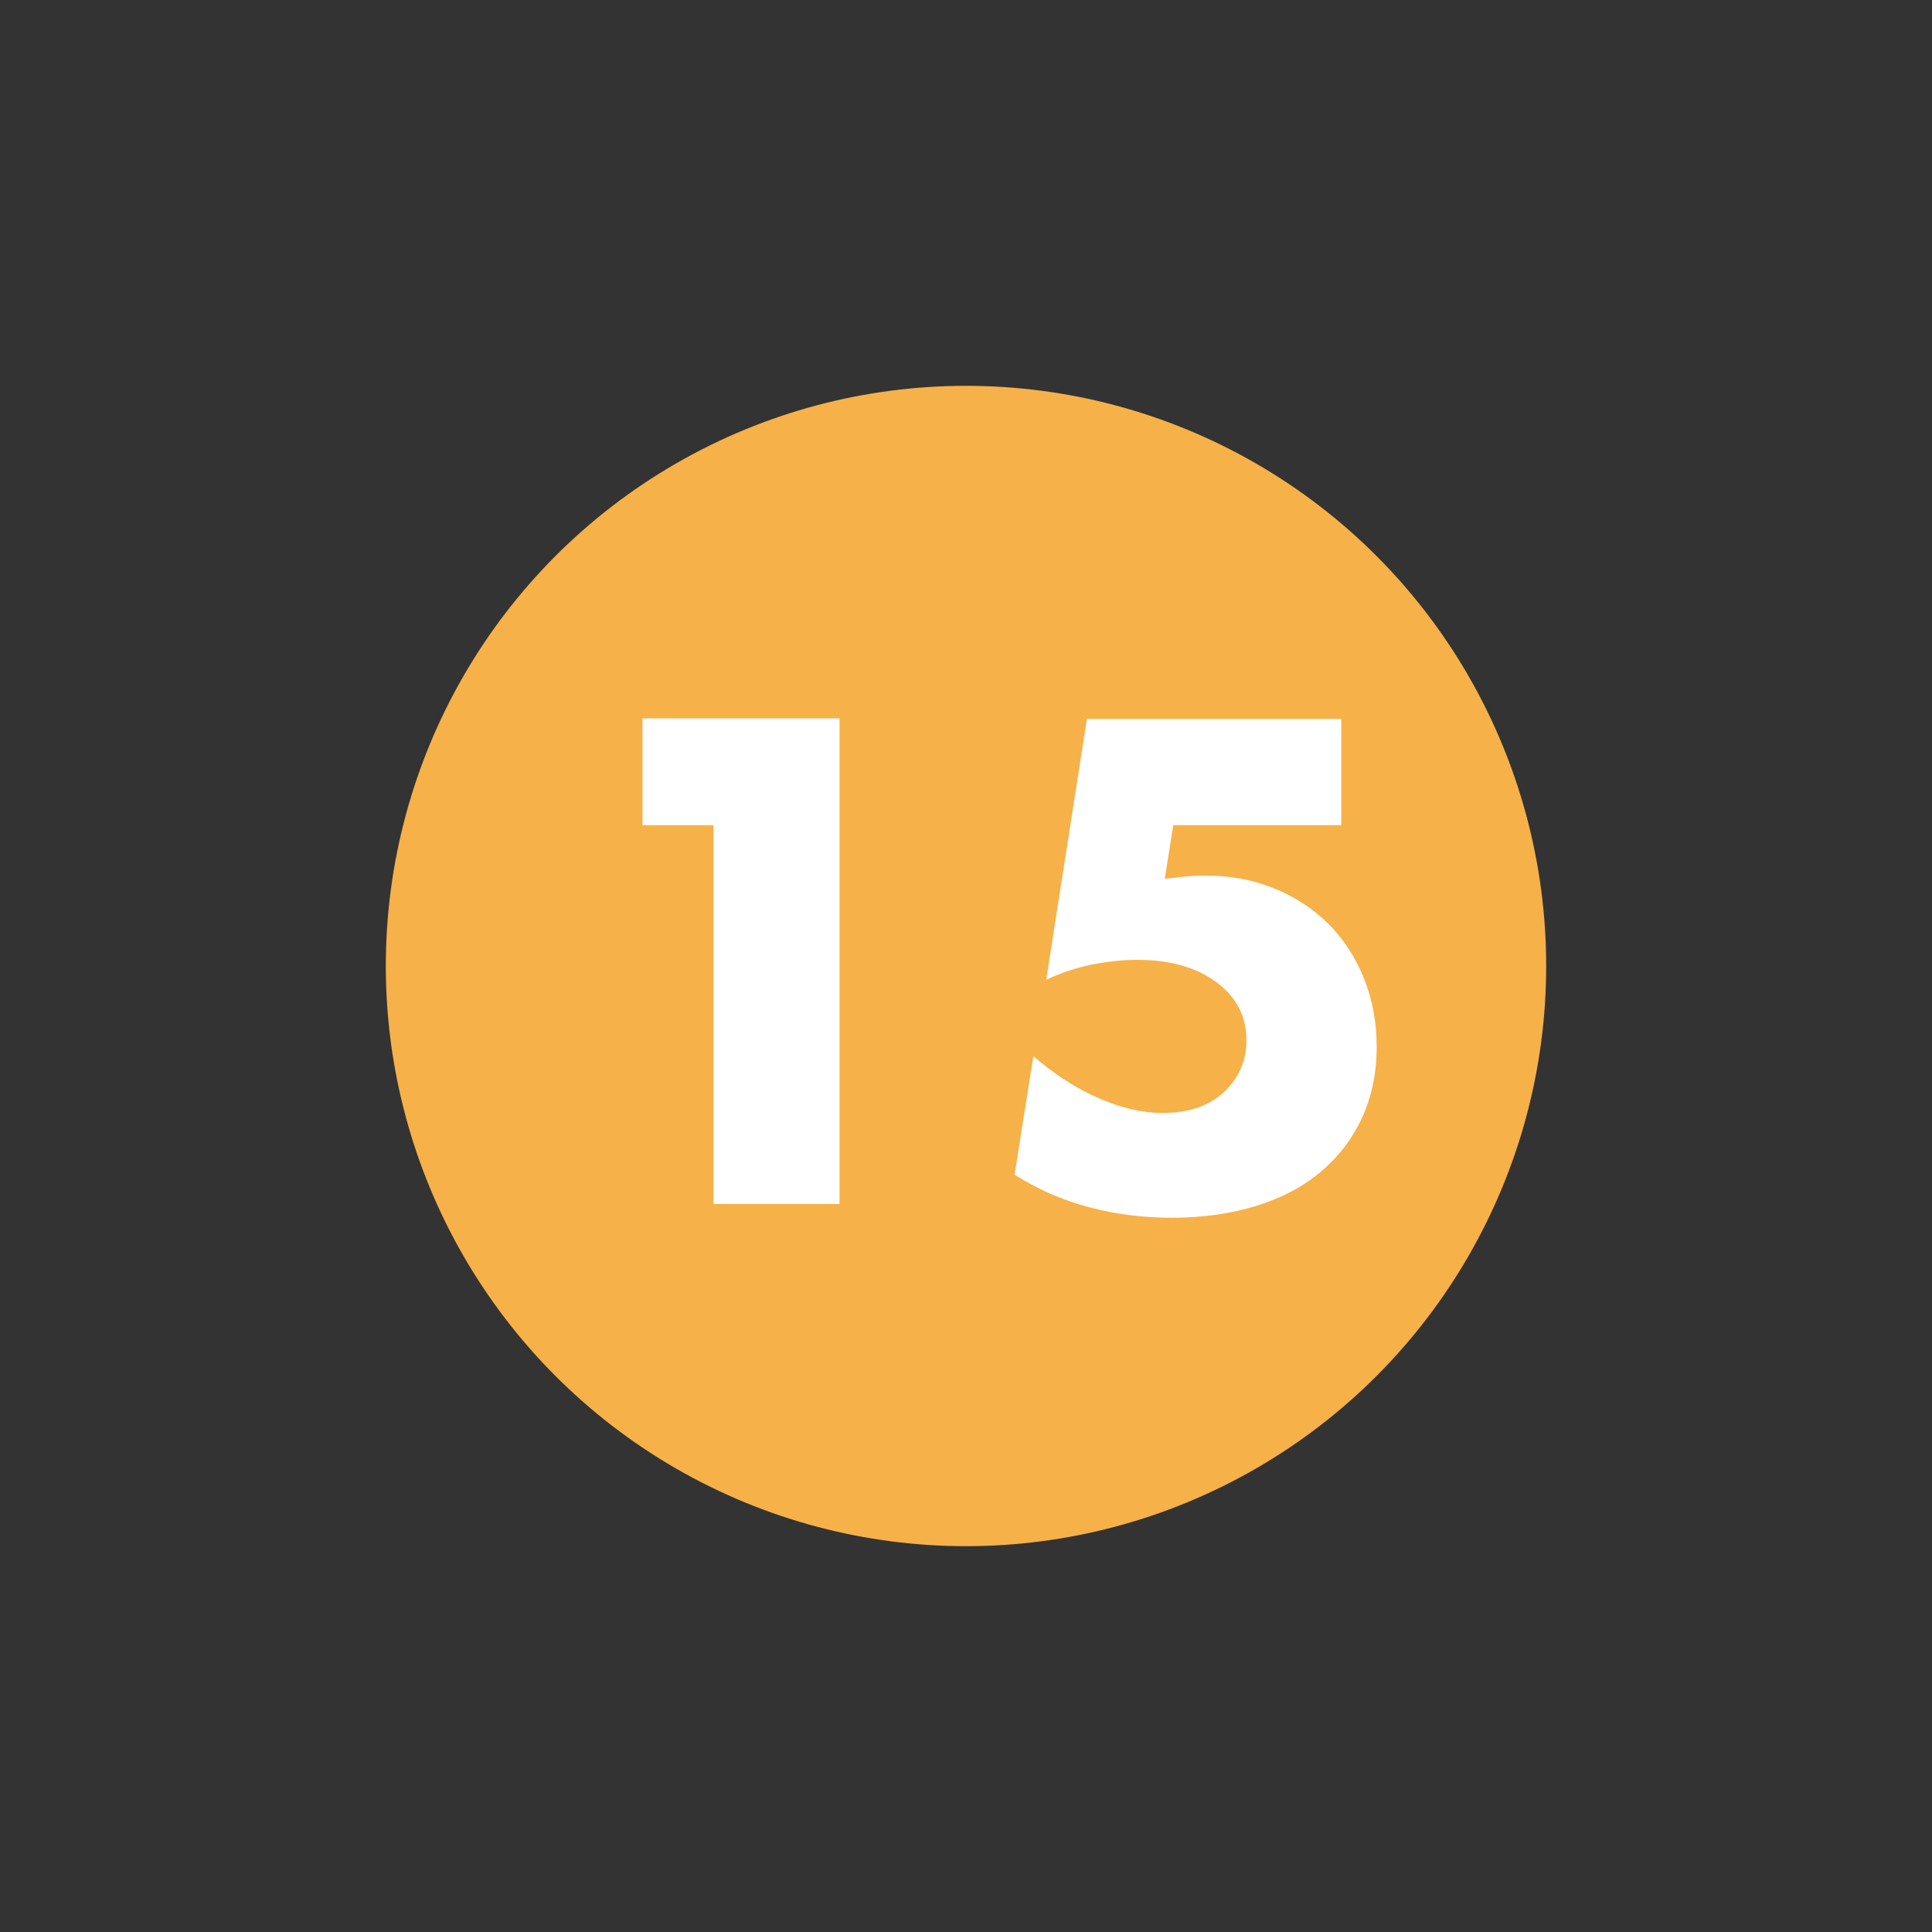 <?xml version="1.0" encoding="UTF-8"?><svg id="_レイヤー_2" xmlns="http://www.w3.org/2000/svg" viewBox="0 0 66 66"><rect x="0" y="0" width="66" height="66" fill="#333333" stroke="none"/><defs><style>.cls-1{fill:none;}.cls-2{fill:#f6b148;}.cls-3{fill:#fff;}</style></defs><g id="_文字"><circle class="cls-2" cx="33" cy="33" r="19.82"/><path class="cls-3" d="m24.37,28.19h-2.42v-3.65h6.73v16.59h-4.31v-12.94Z"/><path class="cls-3" d="m45.82,28.19h-5.74l-.29,1.83c.26-.03.51-.05.73-.08.22-.02.45-.03.68-.03.84,0,1.61.15,2.33.44.72.29,1.33.7,1.85,1.21.51.51.92,1.13,1.21,1.85.29.72.44,1.5.44,2.35,0,.89-.17,1.7-.5,2.42-.33.72-.8,1.33-1.4,1.84-.6.51-1.33.9-2.2,1.17-.87.27-1.83.41-2.88.41-1,0-1.95-.12-2.85-.36-.9-.24-1.75-.61-2.54-1.11l.64-4.05c.73.63,1.48,1.11,2.24,1.44s1.49.5,2.18.5c.88,0,1.58-.24,2.09-.71.51-.48.77-1.07.77-1.77,0-.82-.34-1.48-1.03-1.99-.69-.51-1.59-.76-2.71-.76-.5,0-1.01.06-1.54.16-.53.11-1.05.28-1.56.52l1.39-8.91h8.69v3.65Z"/><rect class="cls-1" width="66" height="66"/></g></svg>